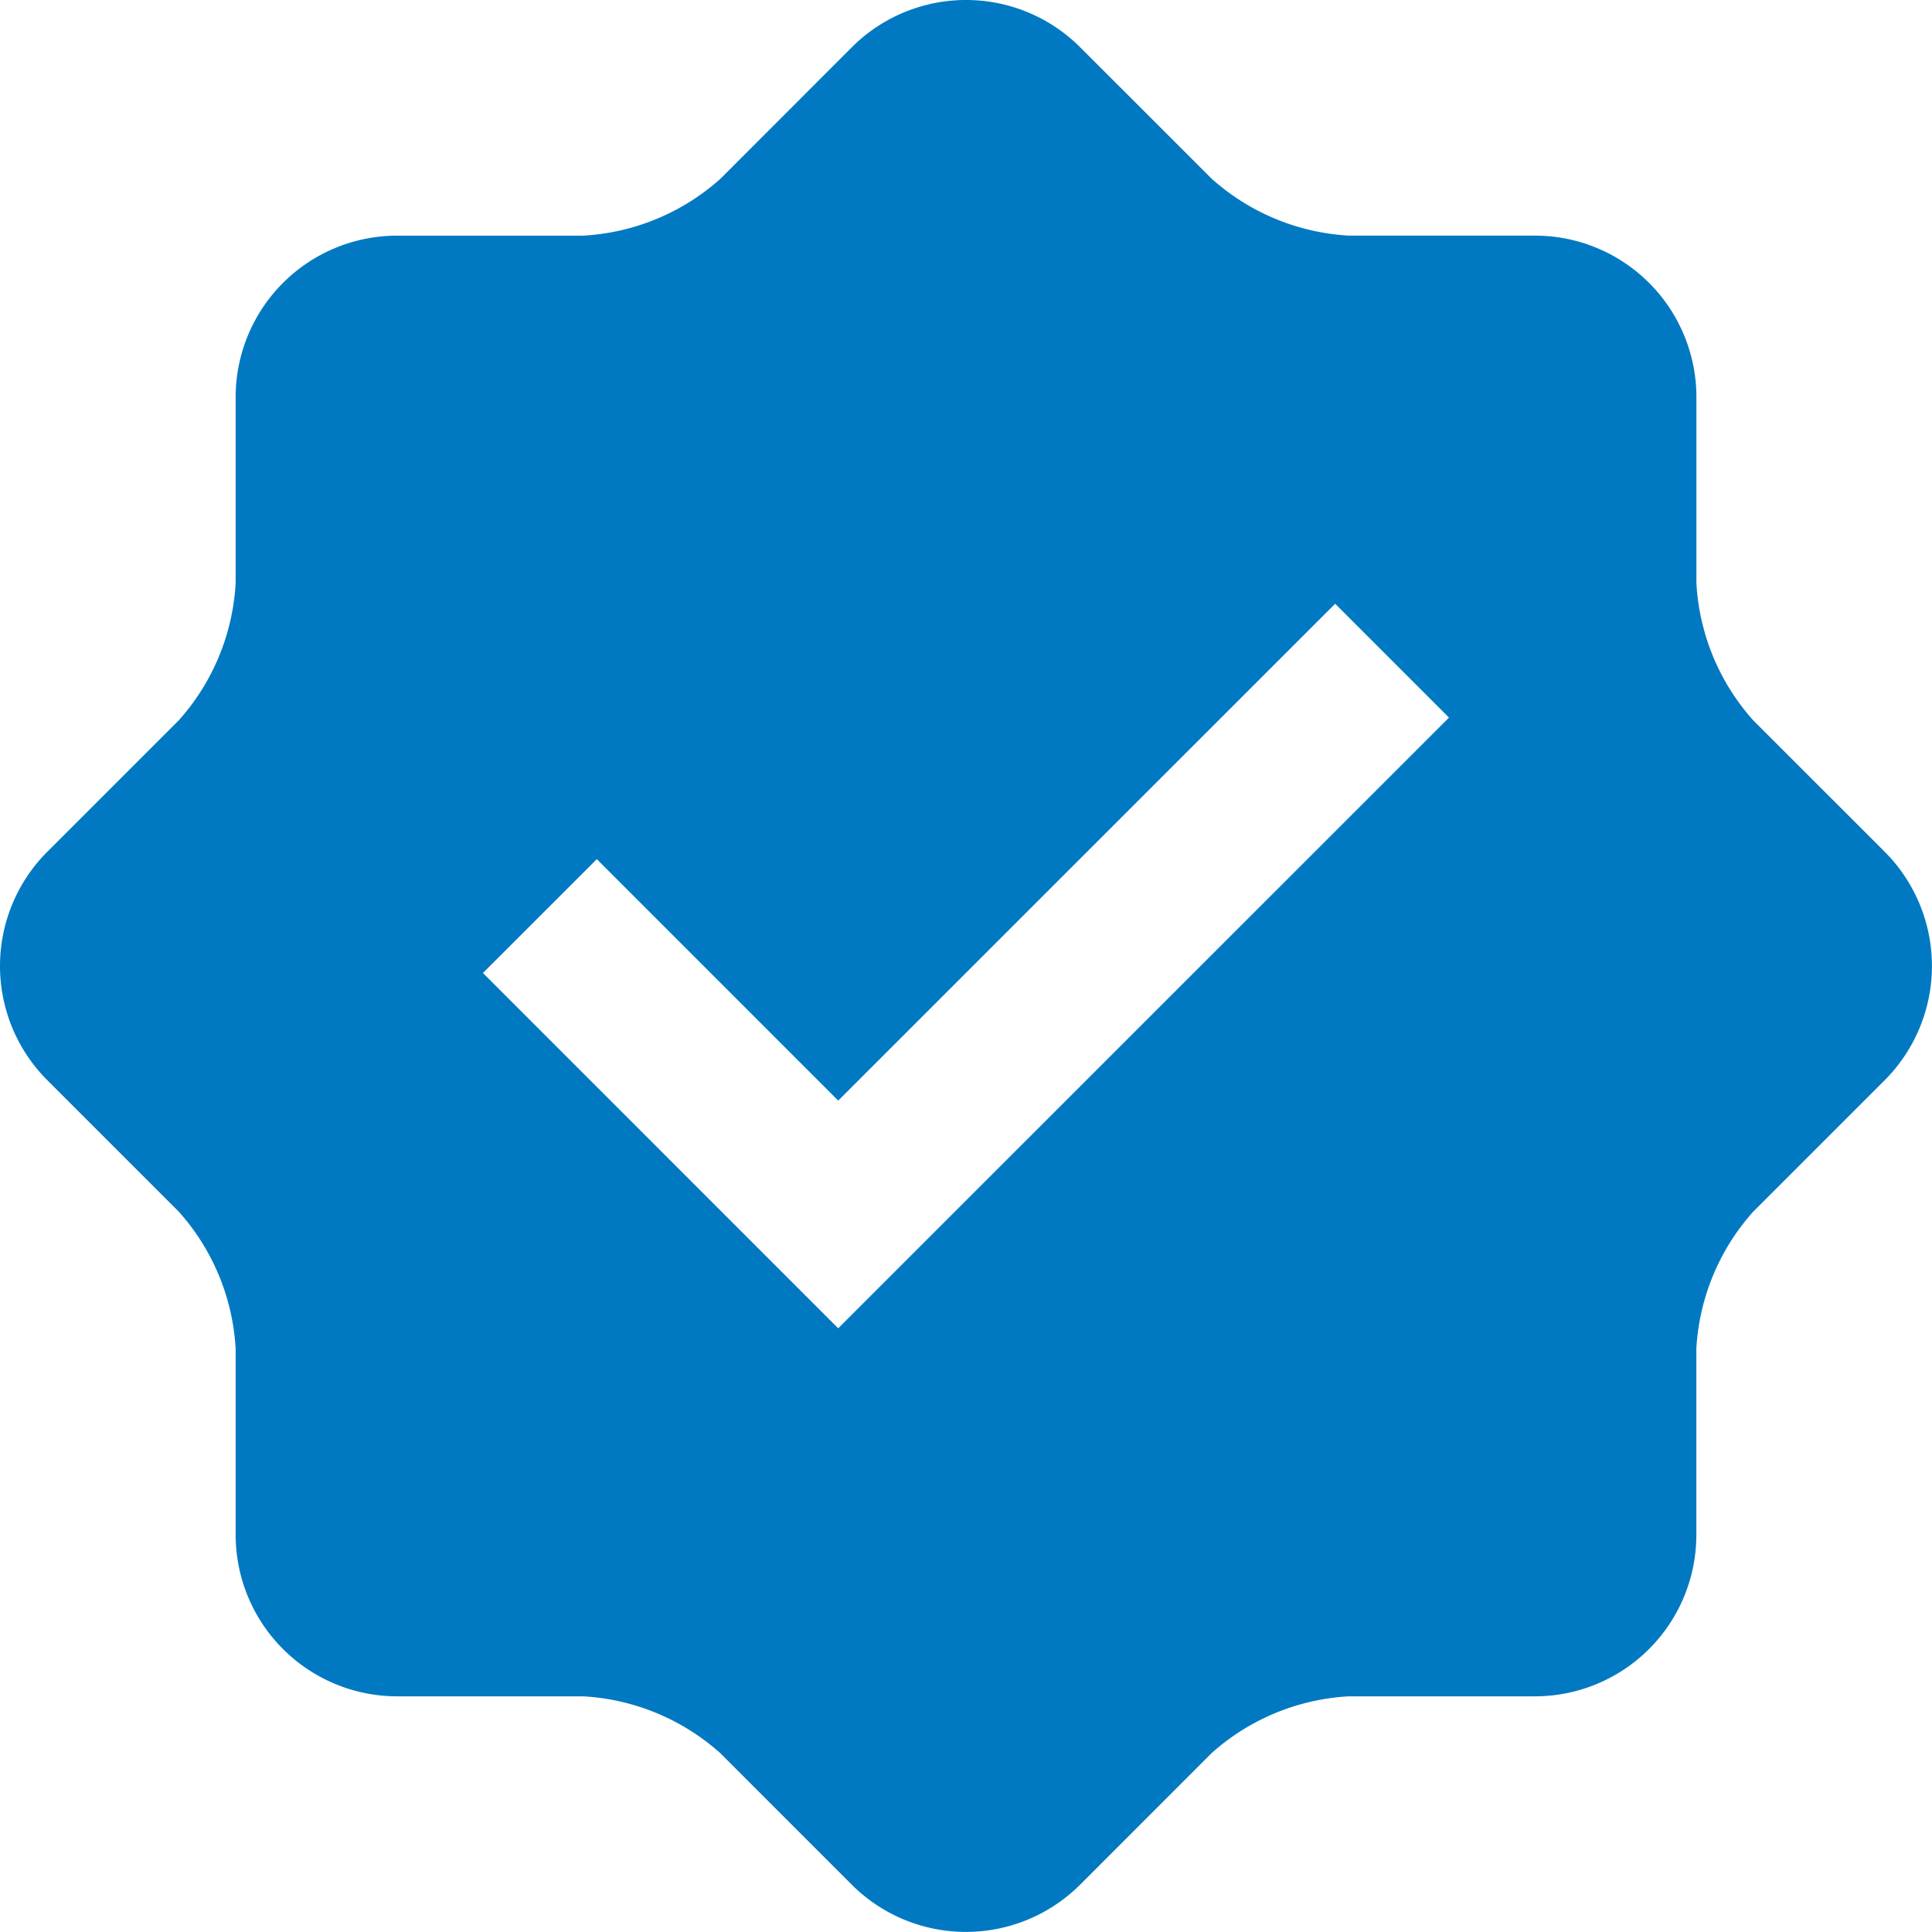 <?xml version="1.0" encoding="UTF-8"?>
<svg xmlns="http://www.w3.org/2000/svg" width="138.995" height="138.998" viewBox="0 0 138.995 138.998">
  <g id="checked" transform="translate(-0.003 0)">
    <g id="Groupe_87" data-name="Groupe 87" transform="translate(0.003 0)">
      <path id="Tracé_170" data-name="Tracé 170" d="M135.623,61.307l-9.48-9.478a16.108,16.108,0,0,1-4.094-9.885V28.54a11.619,11.619,0,0,0-11.584-11.589H97.055a16.134,16.134,0,0,1-9.886-4.1L77.691,3.377a11.619,11.619,0,0,0-16.381,0l-9.478,9.485a16.141,16.141,0,0,1-9.886,4.092h-13.4A11.618,11.618,0,0,0,16.957,28.54v13.4a16.133,16.133,0,0,1-4.094,9.885l-9.48,9.478a11.622,11.622,0,0,0,0,16.388l9.48,9.478a16.128,16.128,0,0,1,4.094,9.885v13.4a11.622,11.622,0,0,0,11.584,11.586h13.4a16.128,16.128,0,0,1,9.886,4.092l9.478,9.482a11.626,11.626,0,0,0,16.381,0l9.478-9.482a16.125,16.125,0,0,1,9.886-4.092h13.41a11.618,11.618,0,0,0,11.584-11.586v-13.4a16.11,16.11,0,0,1,4.094-9.885l9.48-9.478A11.635,11.635,0,0,0,135.623,61.307ZM60.306,95.562,34.749,70l8.191-8.189L60.308,79.181,96.06,43.437l8.189,8.189Z" transform="translate(-0.003 0)" fill="#0079c2"></path>
    </g>
  </g>
</svg>
